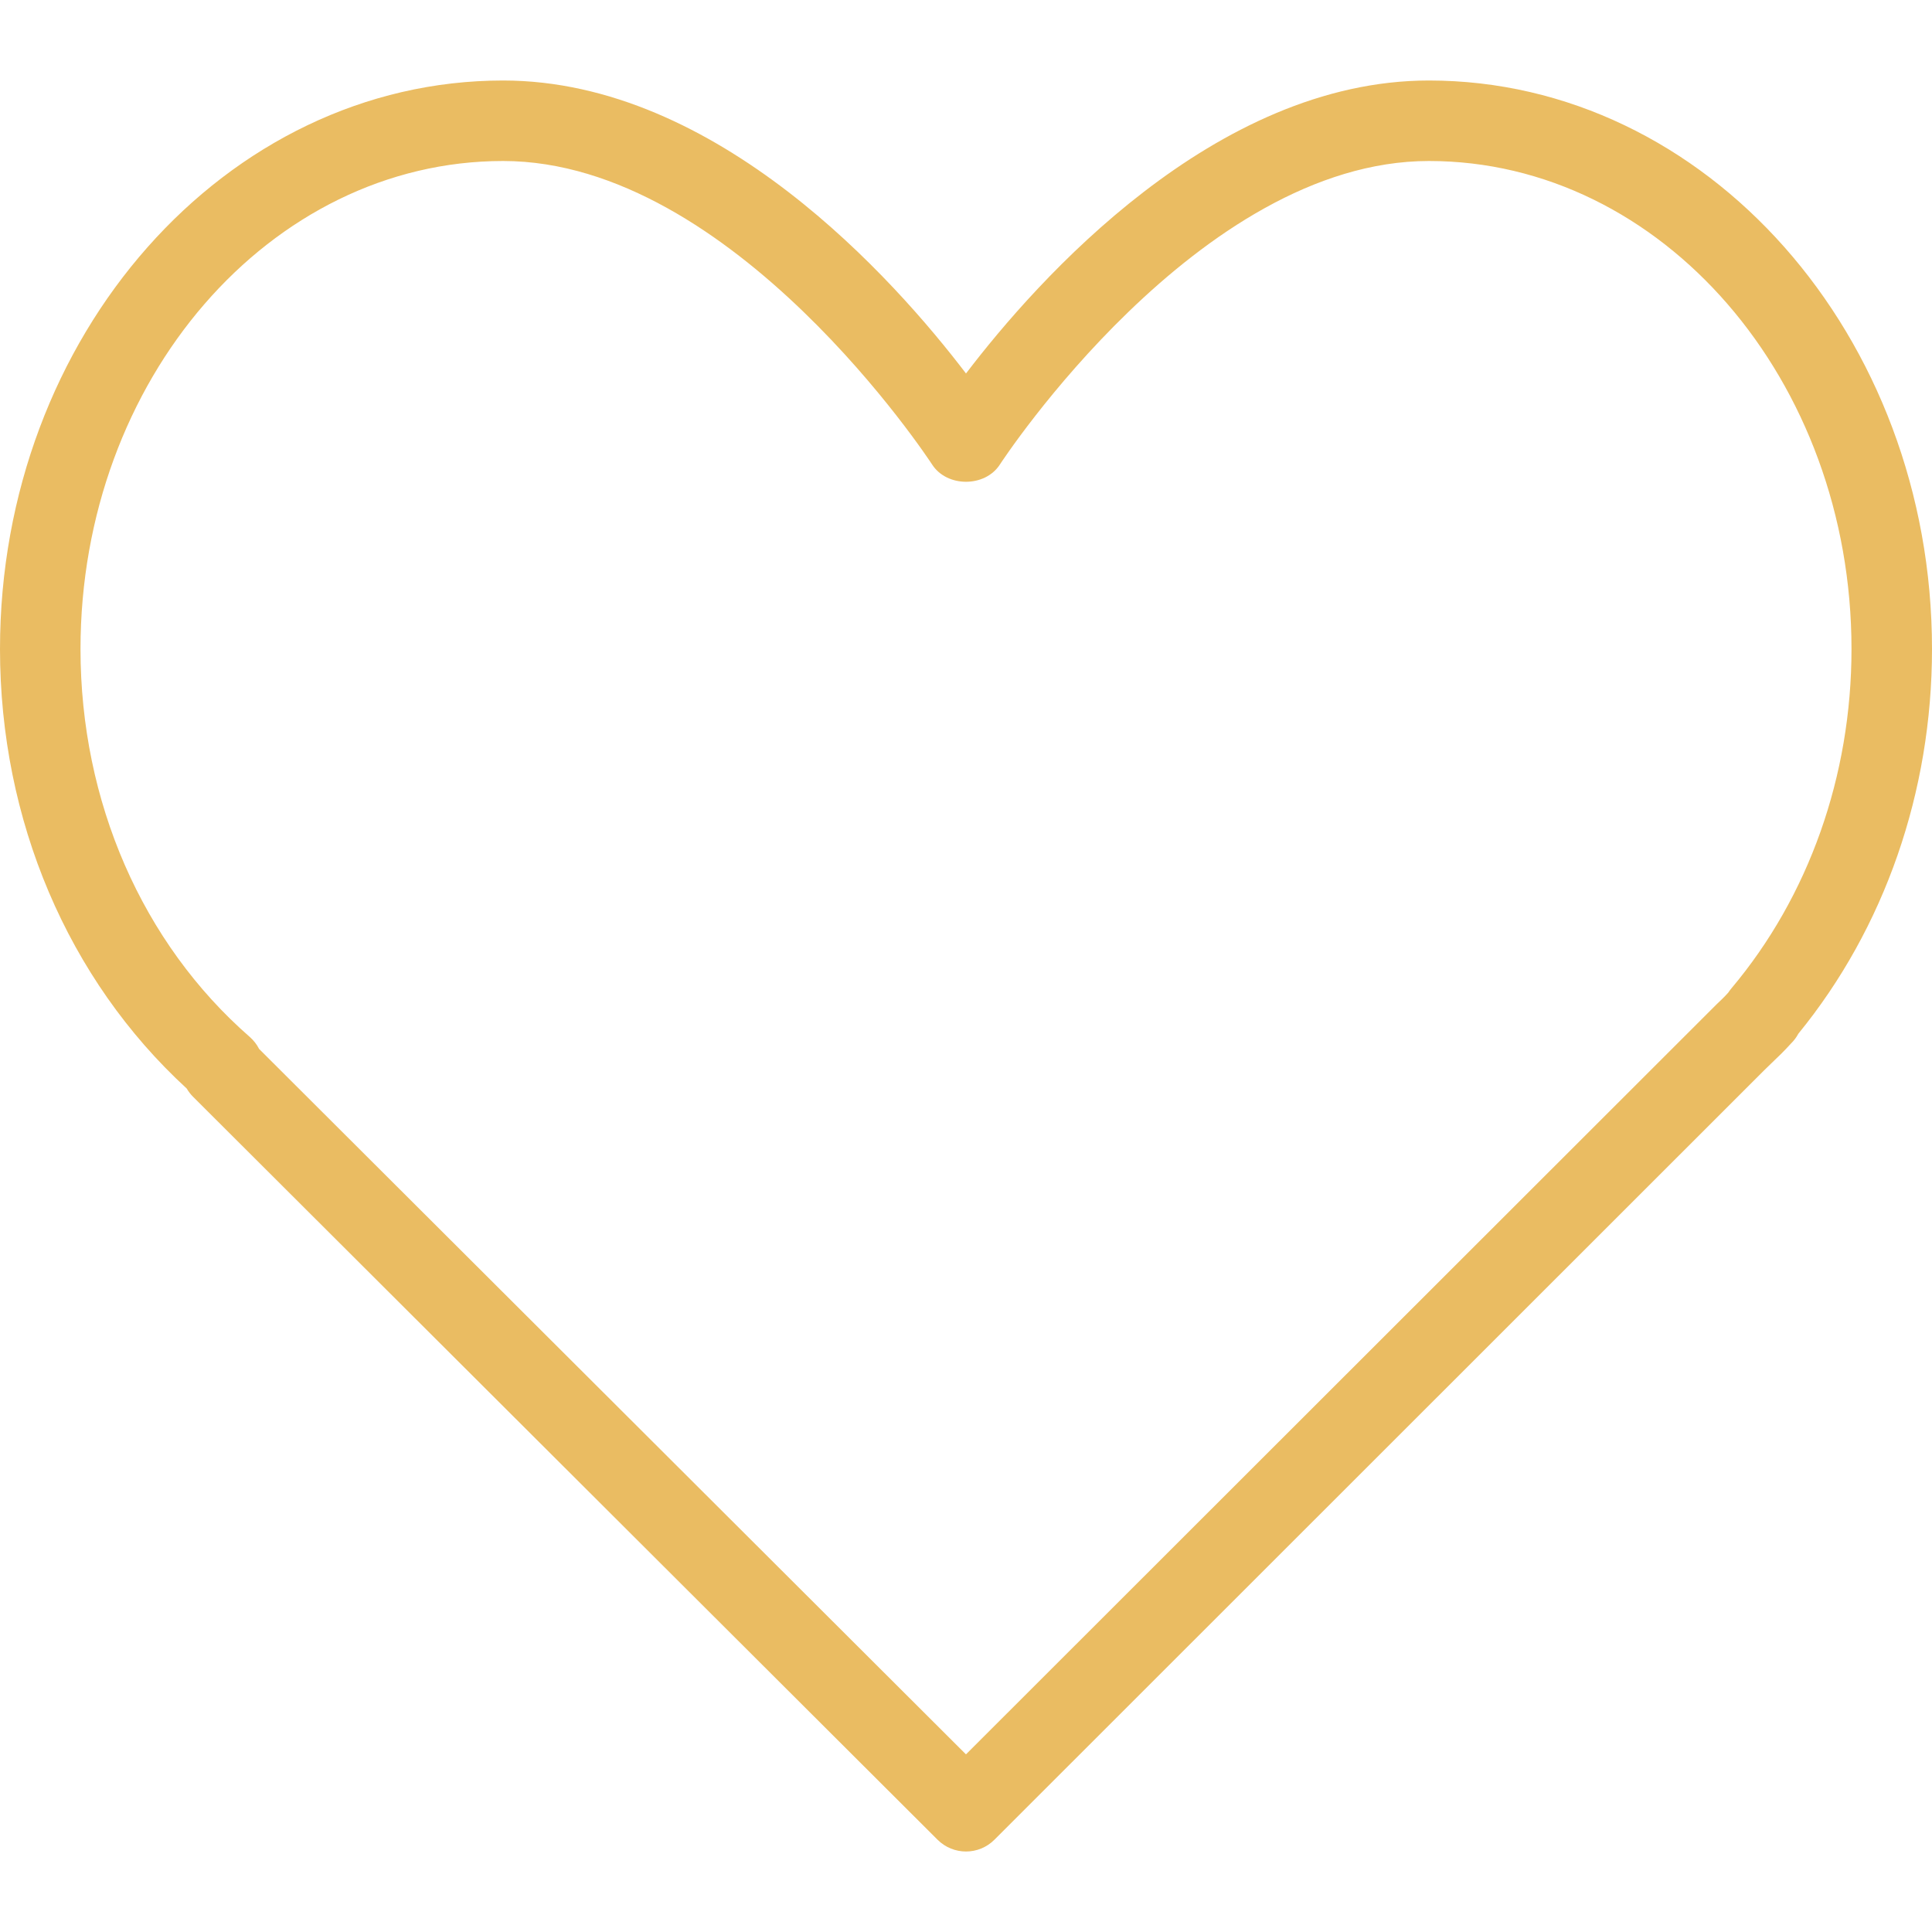 <?xml version="1.0" encoding="UTF-8"?> <svg xmlns="http://www.w3.org/2000/svg" width="54" height="54" viewBox="0 0 54 54" fill="none"> <path d="M39.938 2.25C33.948 2.25 29.001 7.813 27 10.439C24.999 7.813 20.052 2.25 14.062 2.25C6.308 2.25 0 9.379 0 18.141C0 22.921 1.897 27.376 5.218 30.424C5.267 30.508 5.326 30.585 5.395 30.654L26.206 51.422C26.425 51.64 26.712 51.75 27 51.75C27.288 51.75 27.576 51.64 27.795 51.42L49.298 29.926L49.52 29.71C49.696 29.544 49.869 29.376 50.064 29.161C50.145 29.081 50.212 28.991 50.264 28.893C52.675 25.94 54 22.131 54 18.141C54 9.379 47.692 2.25 39.938 2.25ZM48.392 27.627C48.361 27.664 48.332 27.702 48.307 27.742C48.201 27.863 48.086 27.969 47.972 28.078L26.999 49.035L7.242 29.318C7.179 29.193 7.09 29.079 6.981 28.983C3.974 26.357 2.25 22.405 2.25 18.141C2.25 10.619 7.549 4.5 14.062 4.5C20.503 4.5 25.999 12.9 26.054 12.985C26.469 13.626 27.531 13.626 27.946 12.985C28.001 12.9 33.497 4.5 39.938 4.5C46.451 4.5 51.75 10.62 51.75 18.141C51.75 21.685 50.557 25.054 48.392 27.627Z" fill="#EABC62"></path> </svg> 